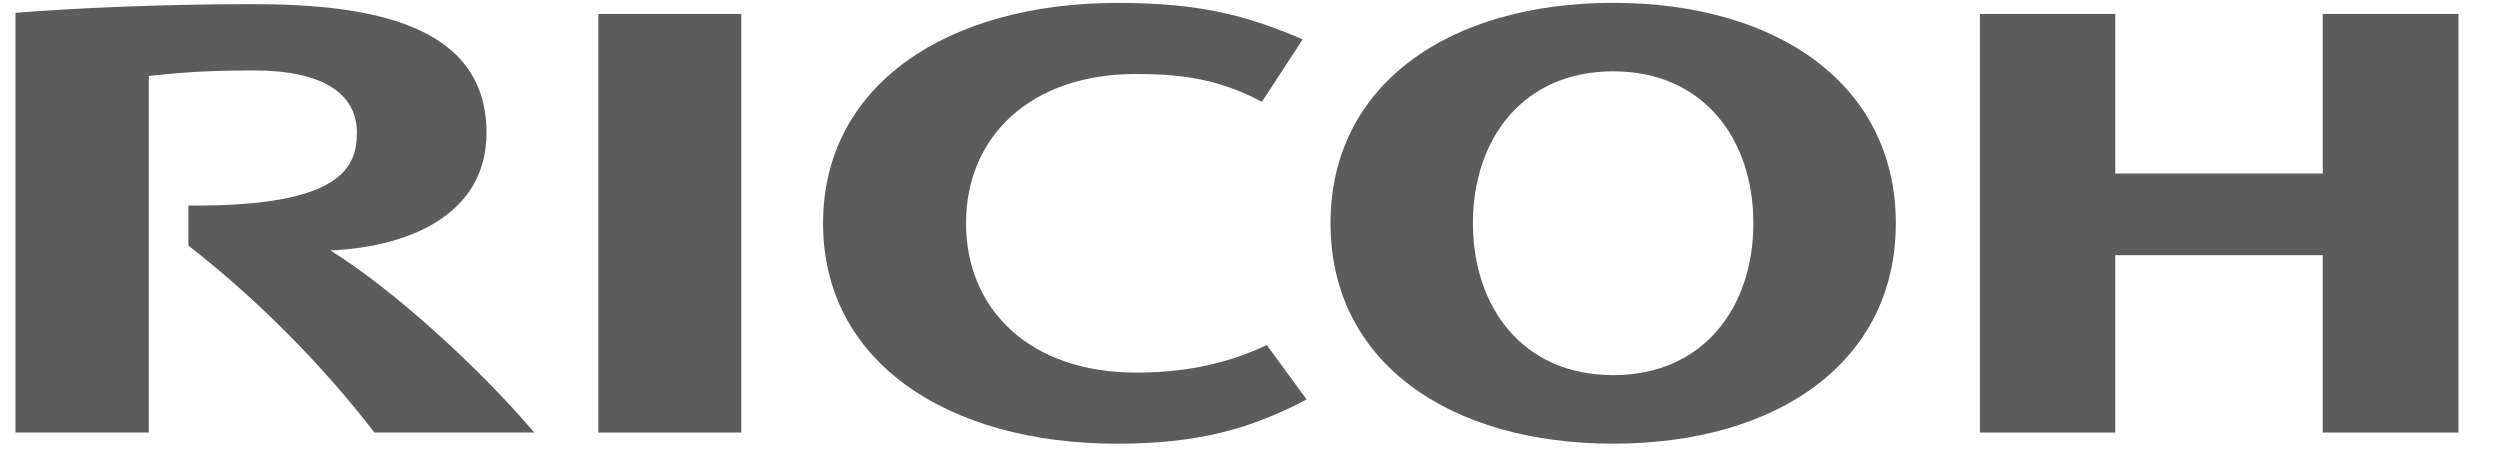 <?xml version="1.0" encoding="UTF-8"?>
<svg width="58px" height="11px" viewBox="0 0 58 11" version="1.1" xmlns="http://www.w3.org/2000/svg" xmlns:xlink="http://www.w3.org/1999/xlink">
    <!-- Generator: Sketch 54.1 (76490) - https://sketchapp.com -->
    <title>Ricoh_logo_2005</title>
    <desc>Created with Sketch.</desc>
    <g id="Home" stroke="none" stroke-width="1" fill="none" fill-rule="evenodd">
        <g id="REW02---Home---Giotto" transform="translate(-819, -683)" fill="#5C5C5C" fill-rule="nonzero">
            <g id="Wrp01" transform="translate(179, 33.15)">
                <g id="Ci-Hanno-scelto" transform="translate(22.9, 635.85)">
                    <g id="Loghi" transform="translate(187.1, 6.2)">
                        <g id="Ricoh_logo_2005" transform="translate(429.621, 7.498)">
                            <g id="g21287" transform="translate(29.077, 5.54) scale(-1, 1) rotate(-180) translate(-29.077, -5.54) translate(0.177, 0.015)">
                                <path d="M22.614,5.582 C22.614,3.589 24.091,2.119 26.556,2.119 C27.596,2.119 28.578,2.283 29.593,2.757 L30.515,1.496 C29.239,0.822 28.011,0.469 26.124,0.469 C22.19,0.469 19.297,2.364 19.297,5.582 L19.297,5.583 C19.297,8.8 22.19,10.695 26.124,10.695 C28.011,10.695 29.096,10.419 30.425,9.849 L29.478,8.401 C28.473,8.936 27.596,9.046 26.556,9.046 C24.091,9.046 22.614,7.578 22.614,5.585" id="path4448"></path>
                                <path d="M37.628,10.697 C33.818,10.697 31.07,8.801 31.07,5.583 C31.07,2.364 33.818,0.47 37.628,0.47 C41.438,0.47 44.185,2.364 44.185,5.583 C44.185,8.801 41.438,10.697 37.628,10.697 M37.628,2.06 C35.532,2.06 34.374,3.635 34.374,5.585 C34.374,7.534 35.532,9.108 37.628,9.108 C39.723,9.108 40.88,7.534 40.88,5.585 C40.88,3.635 39.723,2.06 37.628,2.06" id="path4450"></path>
                                <polygon id="path4452" points="54.09 4.843 54.09 0.728 57.238 0.728 57.238 10.44 54.09 10.44 54.09 6.738 49.277 6.738 49.277 10.44 46.135 10.44 46.135 0.728 49.277 0.728 49.277 4.843"></polygon>
                                <polygon id="path4454" points="14.083 0.728 17.399 0.728 17.399 10.44 14.083 10.44"></polygon>
                                <path d="M4.573,5.995 L4.572,5.065 C6.132,3.86 7.721,2.257 8.887,0.728 L12.598,0.728 C11.306,2.244 9.326,4.047 7.867,4.953 C9.579,5.025 11.489,5.718 11.489,7.683 C11.489,10.207 8.793,10.667 6.068,10.667 C3.841,10.667 1.789,10.566 0.561,10.465 L0.561,0.728 L3.654,0.728 L3.654,9 C4.226,9.061 4.842,9.129 6.082,9.129 C7.676,9.129 8.482,8.603 8.482,7.683 C8.482,6.9 8.149,5.961 4.573,5.995" id="path4456"></path>
                            </g>
                        </g>
                    </g>
                </g>
            </g>
        </g>
    </g>
</svg>